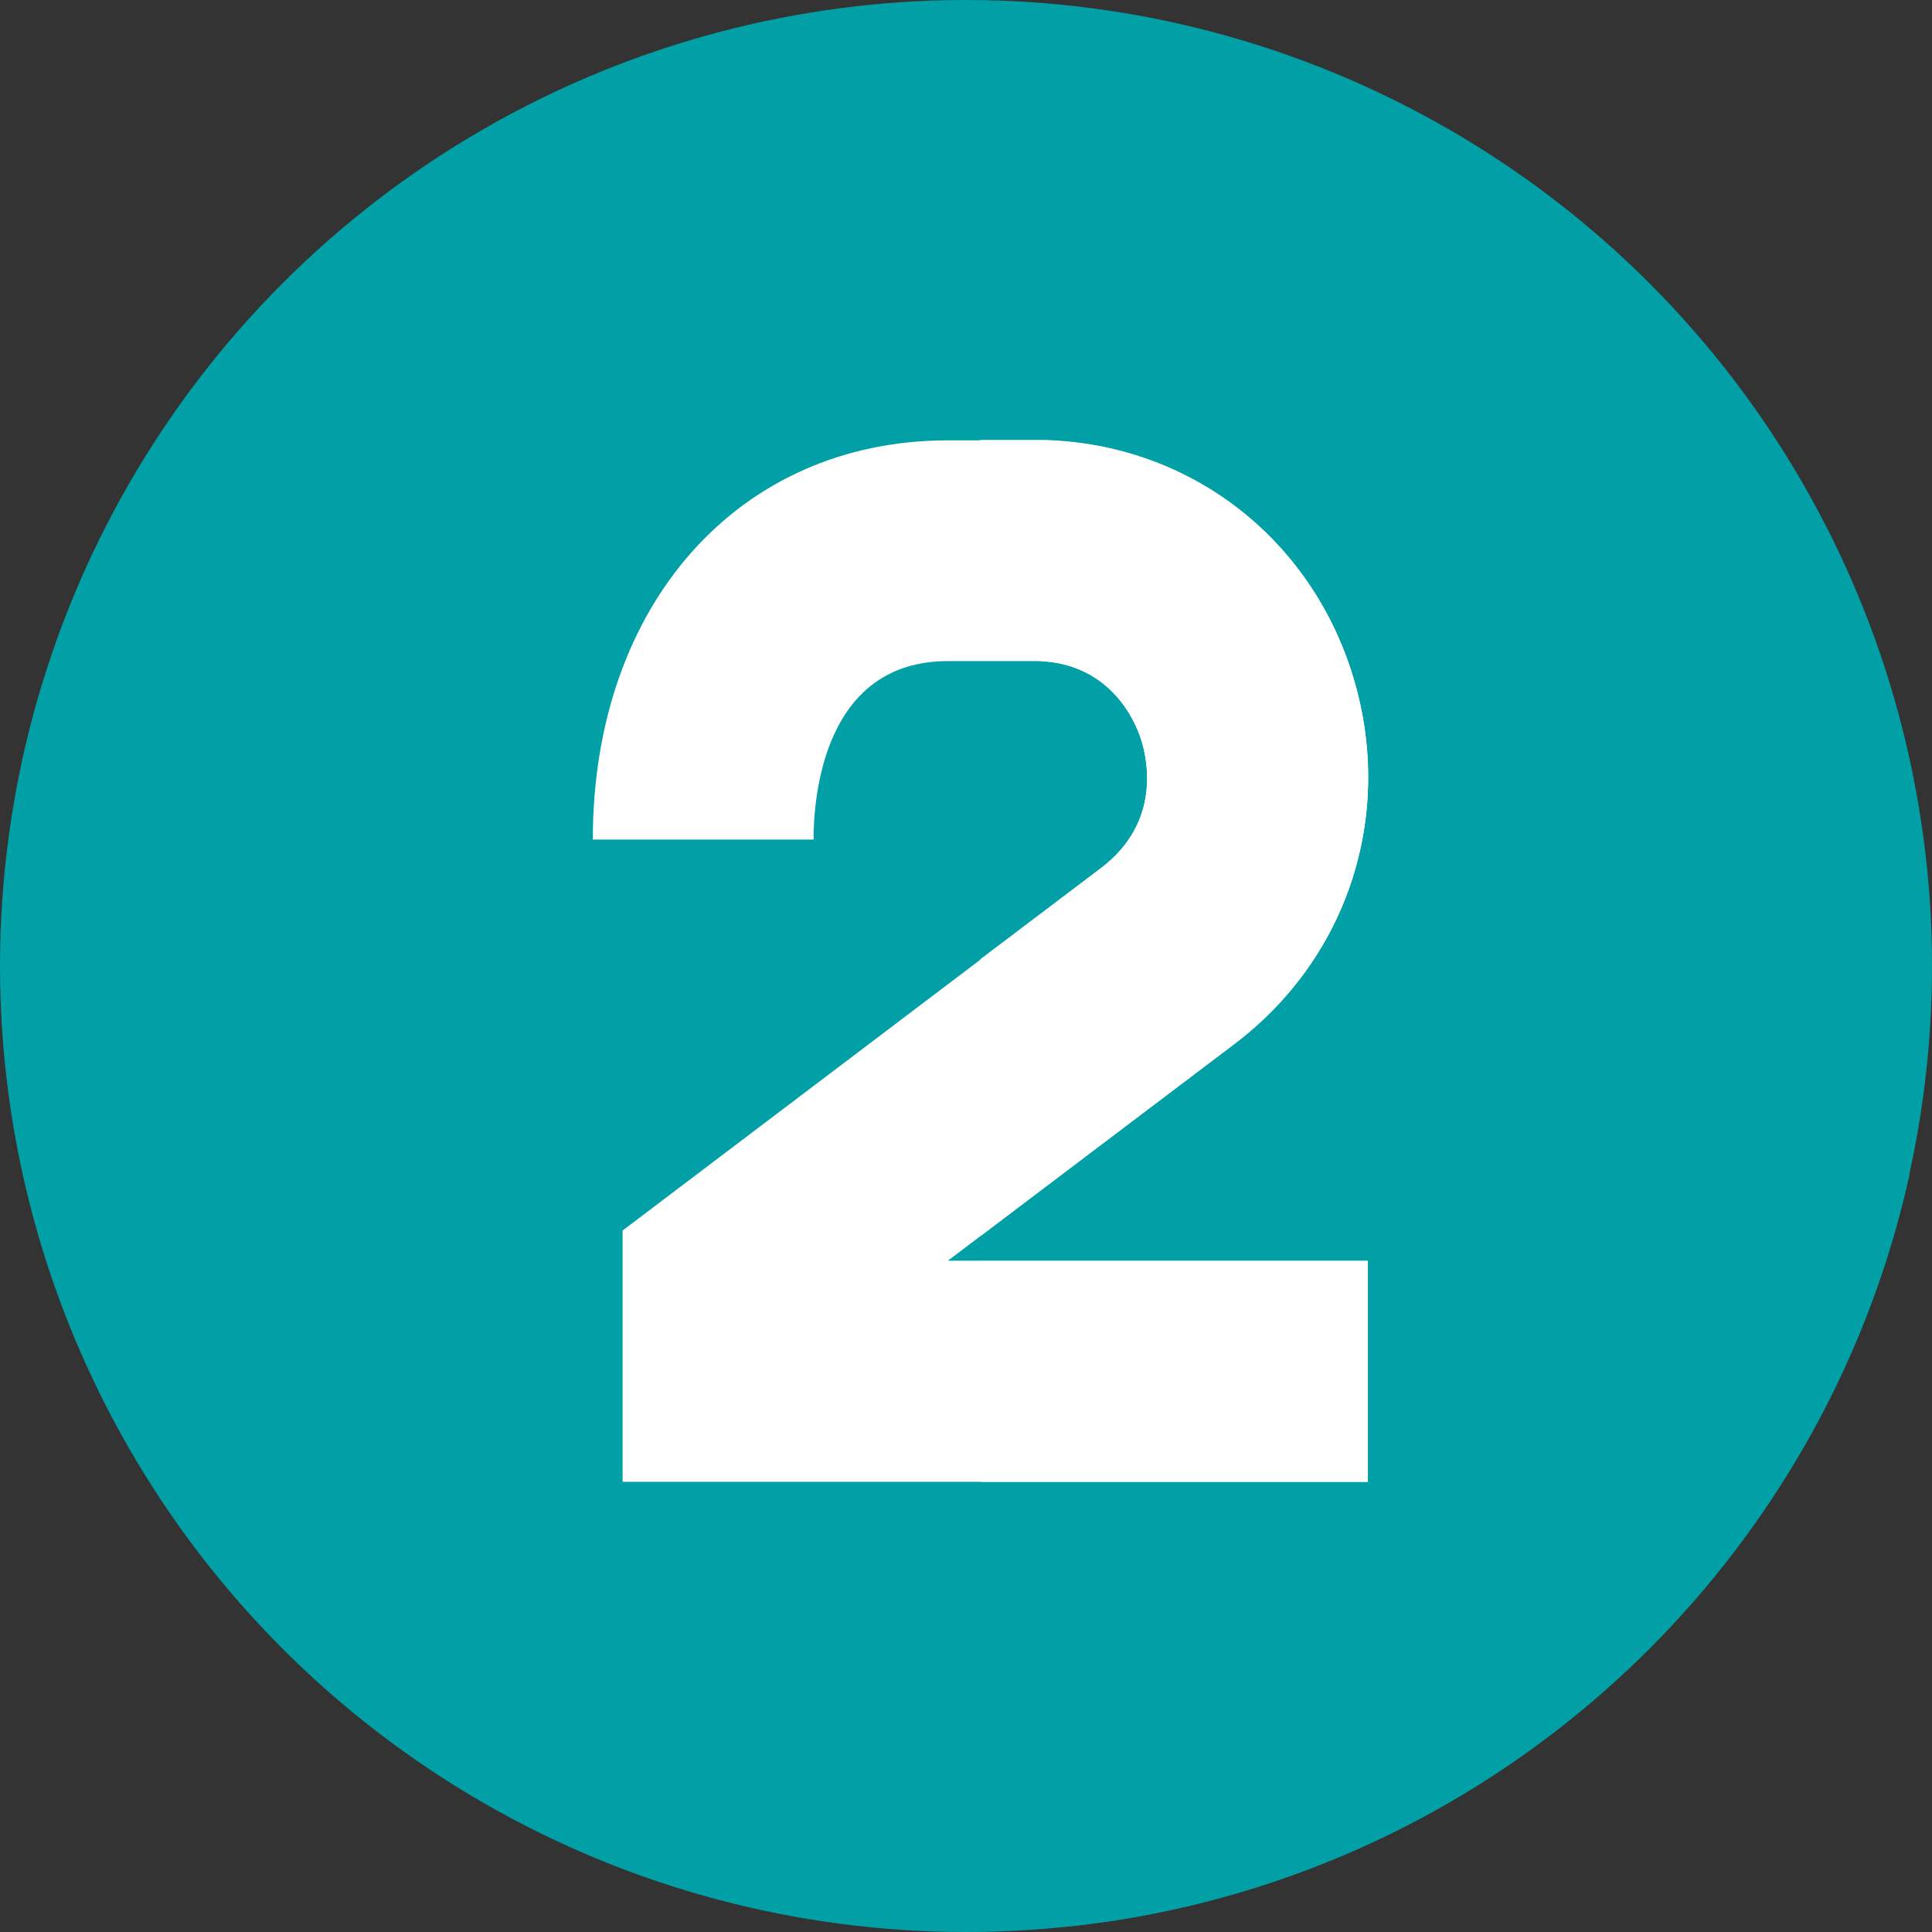 <?xml version="1.0" encoding="UTF-8"?> <!-- Generator: Adobe Illustrator 25.4.1, SVG Export Plug-In . SVG Version: 6.00 Build 0) --> <svg xmlns:svgjs="http://svgjs.com/svgjs" xmlns="http://www.w3.org/2000/svg" xmlns:xlink="http://www.w3.org/1999/xlink" id="Слой_1" x="0px" y="0px" viewBox="0 0 512 512" style="enable-background:new 0 0 512 512;" xml:space="preserve"><rect x="0" y="0" width="512" height="512" fill="#333333" stroke="none"/> <style type="text/css"> .st0{fill:#01A0A6;} .st1{fill:#FFFFFF;} </style> <g> <g> <g> <circle class="st0" cx="256" cy="256" r="256"></circle> </g> <path class="st0" d="M283.6,510.5c110-11.8,199.2-93.3,222.5-199.5L341,146c0,0-135-3.7-183.8,76.5l71.9,72.1l-64,98.2 L283.6,510.5z"></path> <g> <path class="st1" d="M362.5,392.7H165v-66.6l126.8-96c16.1-12.2,12.2-29.1,10.6-34.1c-1.5-4.7-8-20.2-27.3-20.8 c-0.4,0-1.2,0-1.5,0h-22.4c-33,0-35.6,36.2-35.6,47.3h-58.5c0-62.3,38.7-105.8,94.1-105.8l22.8,0c0,0,1.9,0,2.9,0 c37.8,1.1,69.7,25.2,81.3,61.4c11.7,36.7-0.5,75.4-31,98.5l-76,57.5h111.3L362.5,392.7L362.5,392.7z"></path> </g> <g> <g> <path class="st1" d="M327.1,276.7l-67.3,50.9v-73.4l32-24.2c16.1-12.2,12.2-29.1,10.6-34.1c-1.5-4.7-8-20.2-27.3-20.8 c-0.4,0-1.2,0-1.5,0h-13.8v-58.5H274c0,0,1.9,0,2.9,0c37.8,1.1,69.7,25.2,81.3,61.5C369.9,214.9,357.7,253.5,327.1,276.7 L327.1,276.7z"></path> </g> <path class="st1" d="M259.9,334.2h102.6v58.5H259.9V334.2z"></path> </g> </g> </g> </svg> 
